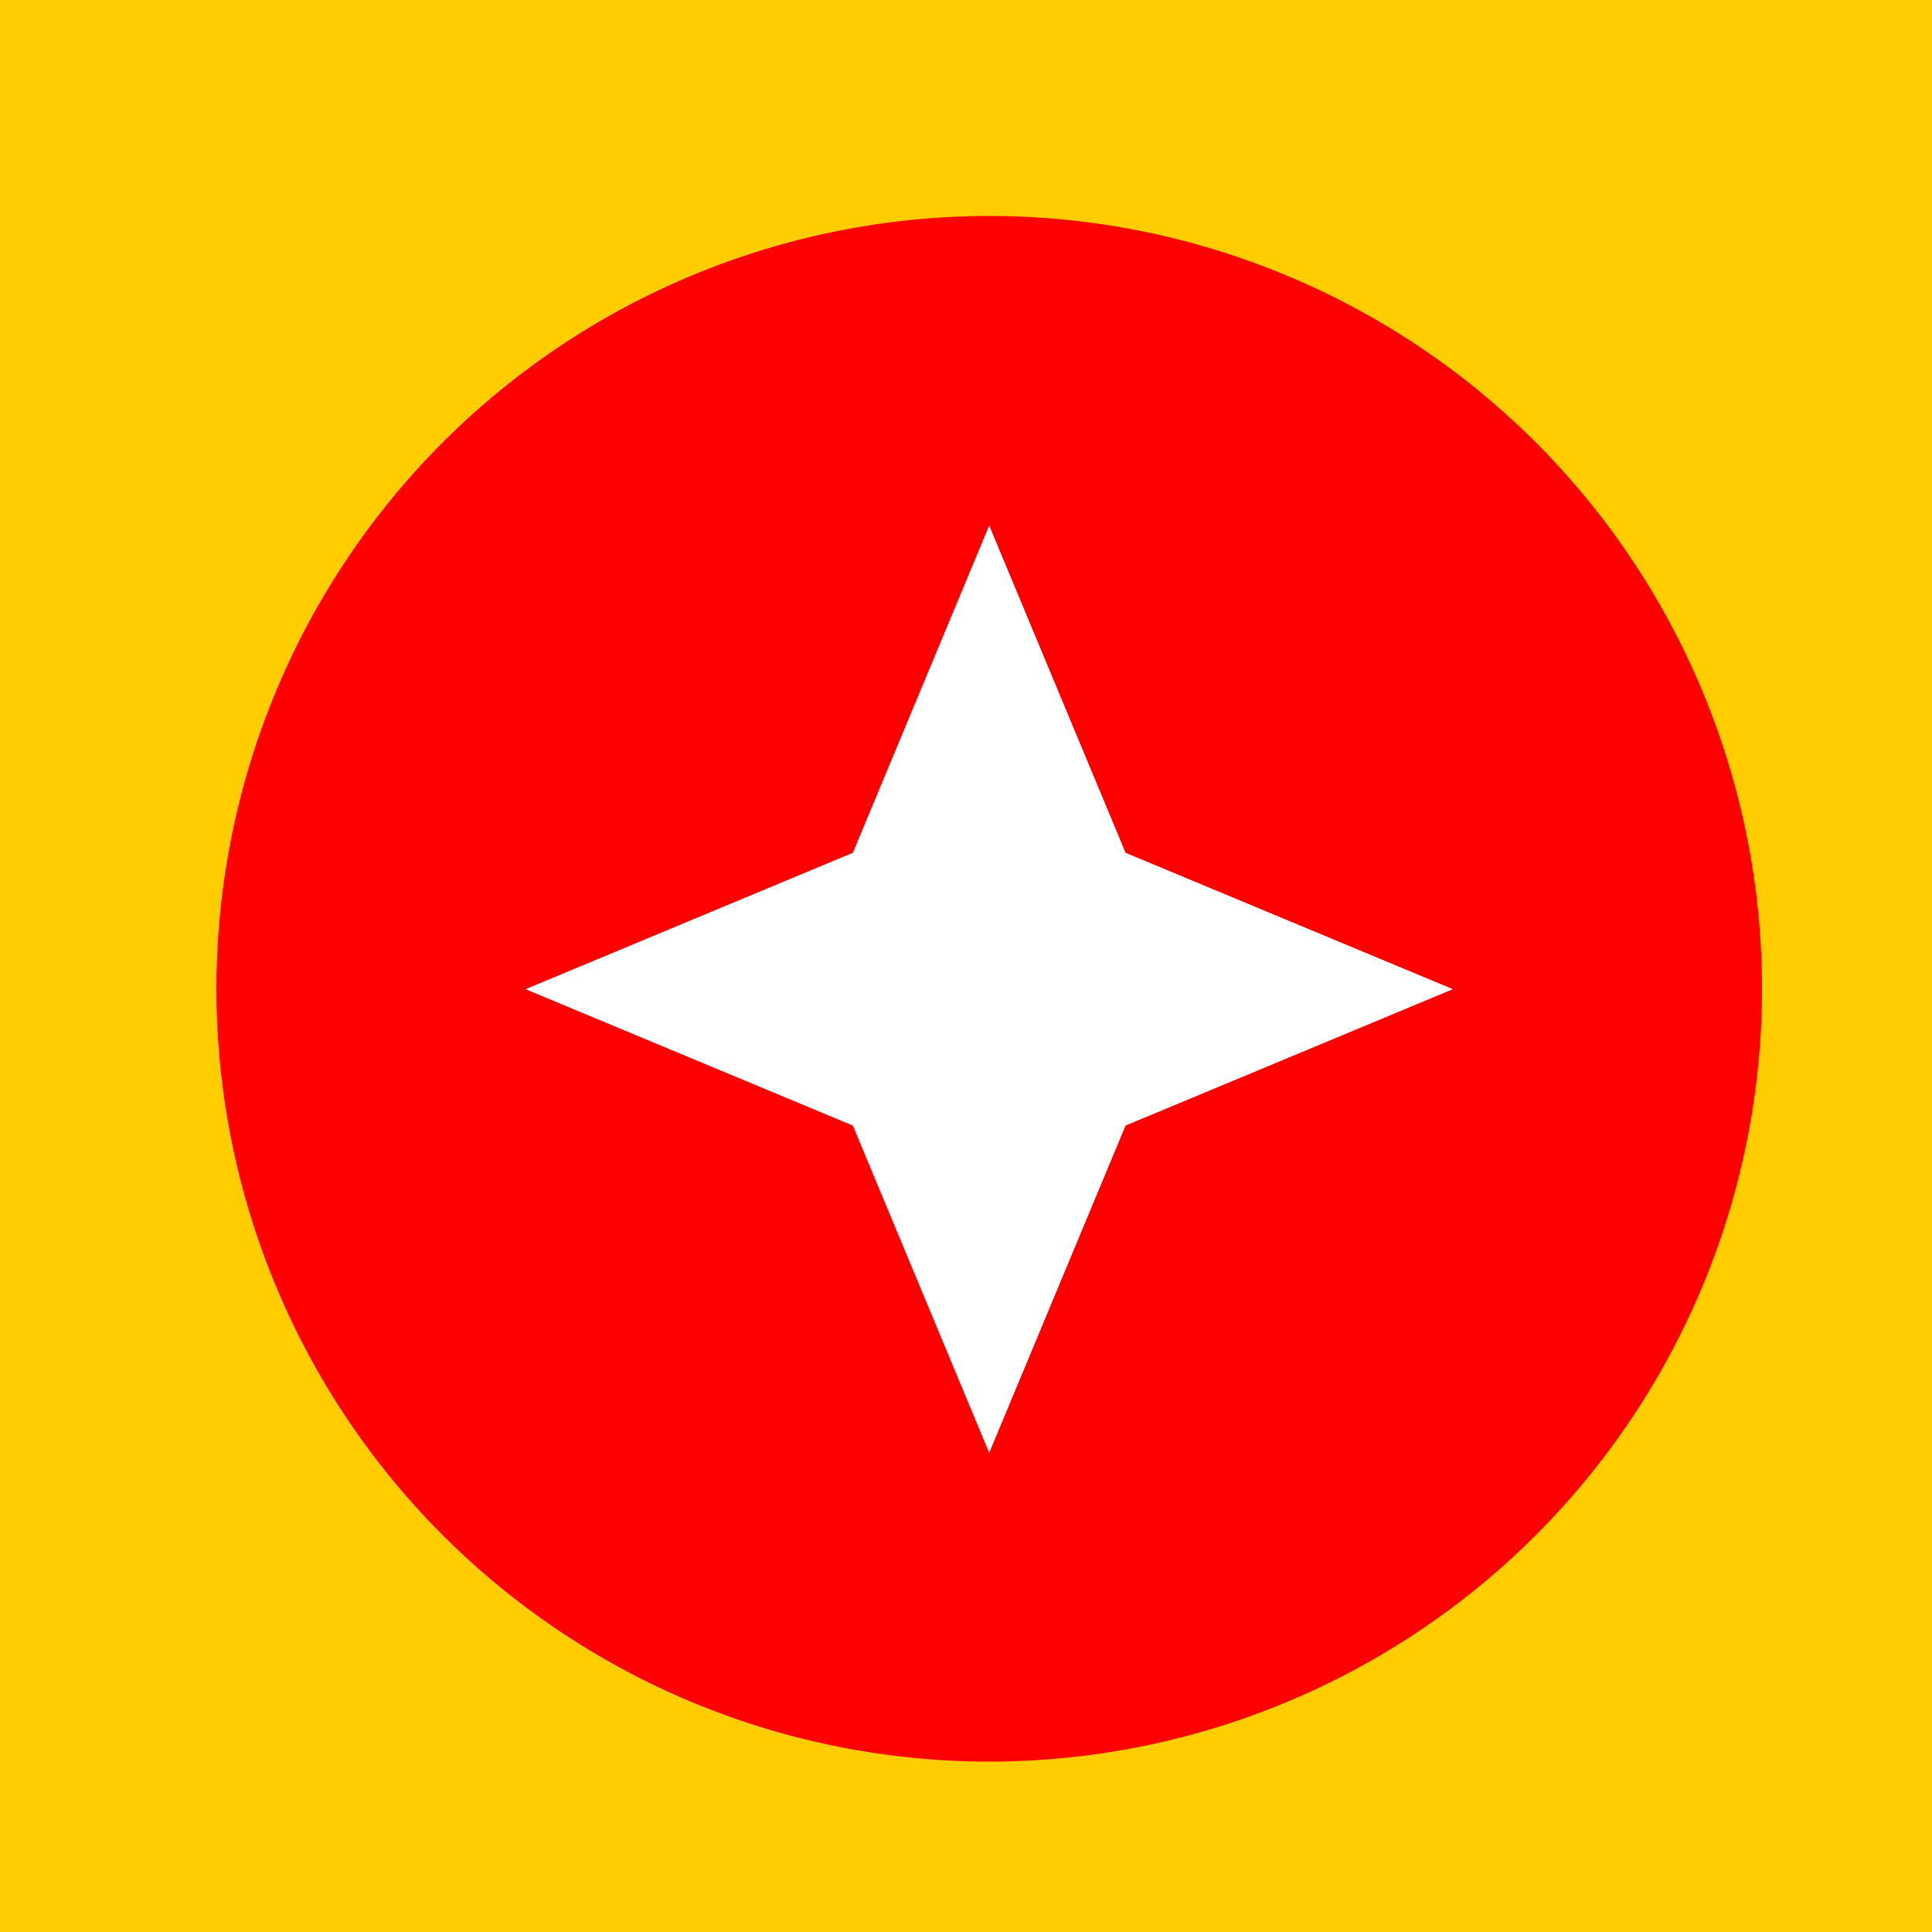 <!--

Generated by DrawGPT.
Free, open source, AI generated images in SVG, PNG, and HTML Canvas format.
https://drawgpt.ai

Created: 2023-11-07T21:52:15.117Z
Link: https://drawgpt.ai/prompt/118239/

-->
<svg xmlns="http://www.w3.org/2000/svg" xmlns:xlink="http://www.w3.org/1999/xlink" width="500" height="500"><defs/><g><rect fill="#FFCD00" stroke="none" x="0" y="0" width="512" height="512"/><path fill="#FF0000" stroke="none" paint-order="stroke fill markers" d=" M 456 256 A 200 200 0 1 1 456 255.8 Z"/><path fill="#FFFFFF" stroke="none" paint-order="stroke fill markers" d=" M 256 136 L 206 256 L 256 376 L 306 256 Z"/><path fill="#FFFFFF" stroke="none" paint-order="stroke fill markers" d=" M 136 256 L 256 206 L 376 256 L 256 306 Z"/></g></svg>